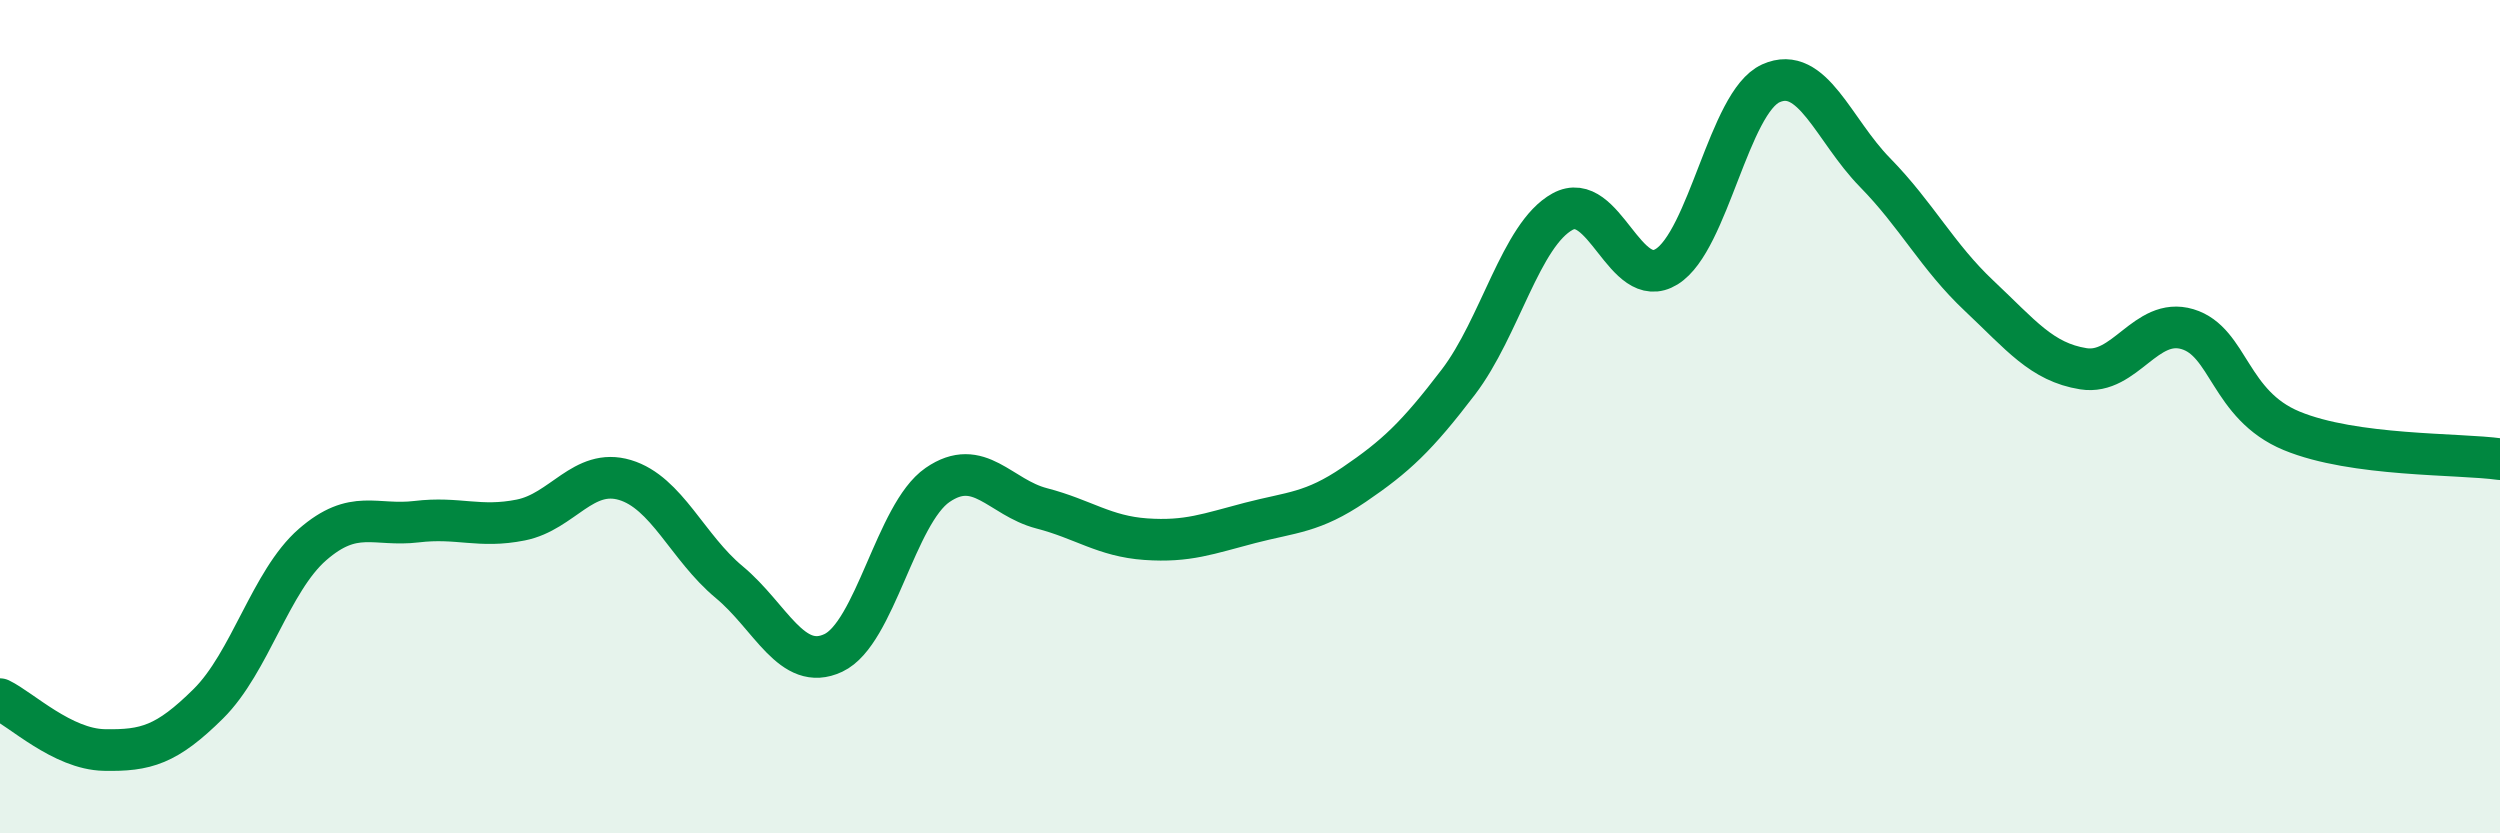
    <svg width="60" height="20" viewBox="0 0 60 20" xmlns="http://www.w3.org/2000/svg">
      <path
        d="M 0,16.78 C 0.5,17.02 1.5,17.98 2.5,18 C 3.5,18.02 4,17.88 5,16.89 C 6,15.9 6.5,13.94 7.5,13.07 C 8.5,12.2 9,12.64 10,12.52 C 11,12.4 11.5,12.68 12.5,12.48 C 13.5,12.28 14,11.22 15,11.52 C 16,11.82 16.5,13.14 17.5,13.97 C 18.5,14.8 19,16.14 20,15.67 C 21,15.2 21.5,12.33 22.5,11.64 C 23.5,10.95 24,11.94 25,12.2 C 26,12.46 26.5,12.87 27.5,12.94 C 28.5,13.01 29,12.81 30,12.55 C 31,12.29 31.5,12.31 32.5,11.63 C 33.5,10.95 34,10.48 35,9.17 C 36,7.86 36.5,5.63 37.5,5.08 C 38.5,4.53 39,7.02 40,6.4 C 41,5.78 41.5,2.45 42.5,2 C 43.5,1.55 44,3.12 45,4.14 C 46,5.16 46.5,6.16 47.5,7.1 C 48.5,8.04 49,8.69 50,8.85 C 51,9.01 51.5,7.6 52.5,7.9 C 53.5,8.2 53.5,9.72 55,10.34 C 56.5,10.96 59,10.88 60,11.02L60 20L0 20Z"
        fill="#008740"
        opacity="0.1"
        stroke-linecap="round"
        stroke-linejoin="round"
      />
      <path
        d="M 0,16.78 C 0.5,17.02 1.5,17.98 2.5,18 C 3.5,18.02 4,17.88 5,16.89 C 6,15.9 6.5,13.94 7.5,13.07 C 8.5,12.2 9,12.64 10,12.52 C 11,12.4 11.5,12.68 12.5,12.48 C 13.5,12.28 14,11.22 15,11.52 C 16,11.82 16.5,13.14 17.5,13.97 C 18.5,14.8 19,16.14 20,15.67 C 21,15.2 21.5,12.33 22.5,11.64 C 23.5,10.95 24,11.94 25,12.2 C 26,12.46 26.5,12.87 27.5,12.94 C 28.5,13.01 29,12.81 30,12.55 C 31,12.29 31.5,12.31 32.5,11.63 C 33.5,10.95 34,10.48 35,9.17 C 36,7.86 36.5,5.63 37.5,5.08 C 38.5,4.53 39,7.02 40,6.4 C 41,5.78 41.5,2.45 42.5,2 C 43.5,1.55 44,3.12 45,4.14 C 46,5.16 46.5,6.16 47.5,7.1 C 48.5,8.04 49,8.69 50,8.85 C 51,9.01 51.5,7.6 52.5,7.9 C 53.5,8.2 53.5,9.72 55,10.34 C 56.5,10.96 59,10.88 60,11.02"
        stroke="#008740"
        stroke-width="1"
        fill="none"
        stroke-linecap="round"
        stroke-linejoin="round"
      />
    </svg>
  